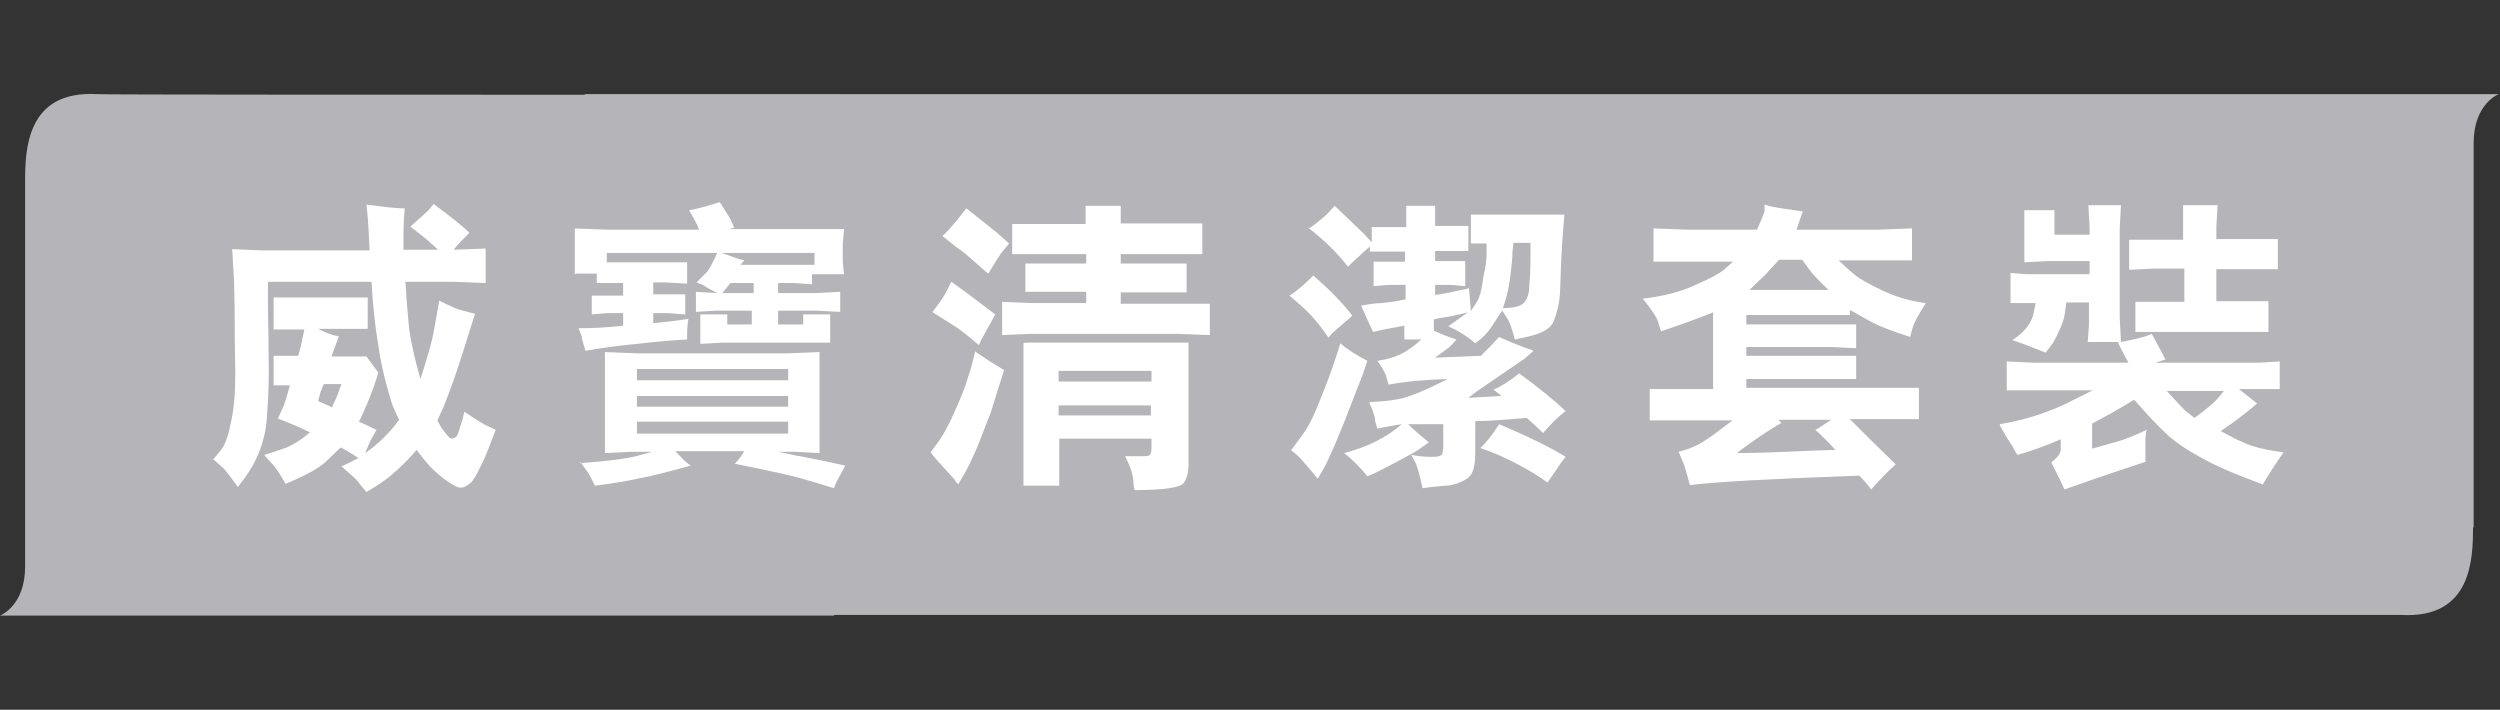 <?xml version="1.0" encoding="UTF-8"?>
<svg xmlns="http://www.w3.org/2000/svg" id="Layer_1" viewBox="0 0 39.84 11.31">
  <rect x="0" y="0" width="39.84" height="11.31" fill="#333333" stroke="none"/>
  <defs>
    <style>.cls-1{fill:#fff;}.cls-2{fill:#b4b4b9;}</style>
  </defs>
  <g>
    <path class="cls-2" d="M.4,2.9v6.13C.4,9.66,0,9.81,0,9.81H13.29s2.07-8.3,.03-8.3c-7.25,0-11.69,0-11.78-.01-1.12-.06-1.14,.89-1.14,1.4"></path>
    <path class="cls-2" d="M39.42,8.41V2.28c0-.63,.4-.78,.4-.78H9.32s-2.07,8.3-.03,8.3c7.25,0,28.89,0,28.98,0,1.12,.06,1.14-.89,1.14-1.4"></path>
  </g>
  <path class="cls-1" d="M33.93,4.3l.39-.02h.49v.53h-.78v.48h2.12v-.49h-.83v-.51h.98v-.48h-.98v-.2l.02-.34h-.55v.55h-.86v.48Zm.6,1.93h.91l-.09,.11c-.05,.06-.17,.17-.38,.32l-.15-.12s-.11-.11-.29-.31m-2.66,.55l.09,.16,.11,.17s.04,.08,.08,.14c.21-.06,.44-.14,.69-.25v.17c0,.05-.05,.12-.15,.2l.07,.14,.08,.16s.03,.07,.06,.13c.28-.1,.71-.25,1.29-.44v-.15s0-.1,0-.16c0-.06,0-.13,.02-.2-.21,.1-.37,.16-.48,.19-.11,.03-.24,.07-.39,.11v-.4c.23-.12,.46-.25,.67-.38,.21,.24,.39,.43,.52,.55,.14,.13,.32,.25,.56,.38,.23,.13,.56,.27,.97,.42,.1-.17,.21-.34,.33-.51-.29-.04-.49-.09-.62-.15-.12-.05-.25-.12-.38-.19,.22-.15,.42-.3,.58-.44l-.29-.23h.65v-.44l-.33,.02h-1.66l.17-.05c-.08-.15-.15-.29-.22-.41l-.1,.04s-.17,.05-.39,.09l-.02-.39v-1.42l.02-.37h-.52l.02,.34v.13h-.56v-.39h-.48v.83l.39-.02h.65v.21h-1l-.26-.02v.48h.4l-.03,.15c-.03,.16-.14,.31-.34,.44,.15,.05,.33,.12,.53,.2l.12-.16s.06-.11,.1-.2c.04-.09,.07-.17,.08-.23,.01-.06,.02-.13,.03-.21h.36v.36l-.02,.27h.48c.05,.12,.11,.22,.17,.33h-1.51l-.43-.02v.46h1.37l-.4,.2c-.08,.04-.21,.1-.41,.17-.2,.07-.42,.13-.67,.17m-3.99-2.14l.26-.25s.09-.1,.21-.23h.37l.11,.15c.04,.06,.14,.17,.31,.33h-1.25Zm-.19,2.59c.27-.2,.5-.36,.7-.47l-.05-.05h.84c-.09,.06-.17,.12-.25,.16,.1,.09,.2,.19,.32,.32-.5,.01-1.02,.05-1.56,.05m-.06-3.06l-.16,.14c-.07,.06-.22,.14-.45,.24-.23,.11-.51,.18-.84,.22,.13,.16,.2,.27,.23,.33,.02,.06,.04,.13,.06,.19,.27-.09,.55-.19,.83-.3v1.22h-1.01v.5h1.32c-.11,.08-.21,.16-.32,.24-.1,.07-.19,.13-.26,.16-.06,.03-.16,.07-.28,.1l.06,.14c.04,.08,.07,.21,.12,.39,.4-.05,1.3-.1,2.7-.15,.07,.07,.13,.14,.19,.22,.13-.15,.26-.28,.39-.4-.27-.26-.51-.5-.73-.72h1.1v-.5h-2.75v-.14h1.75v-.37h-1.75v-.14h1.36l.39,.02v-.38h-1.75v-.15h1.65v-.08l.36,.2c.09,.05,.29,.13,.6,.23l.04-.15c.02-.07,.09-.2,.21-.39-.25-.03-.48-.1-.69-.2-.21-.1-.36-.18-.44-.25-.08-.06-.16-.14-.26-.23h1.17v-.51l-.52,.02h-1.32c.03-.09,.06-.18,.1-.29-.27-.04-.42-.06-.45-.07-.04,0-.09-.02-.16-.04v.11c-.02,.06-.06,.16-.12,.29h-1.12l-.53-.02v.53h1.28Zm-4.04,2.98c.18,.06,.37,.14,.58,.25,.21,.11,.37,.21,.49,.3l.05-.07,.17-.25s.04-.05,.07-.09c-.26-.16-.61-.33-1.06-.52-.1,.16-.2,.29-.3,.38m.36-2.23l.04-.12c.02-.07,.05-.18,.07-.32,.02-.14,.03-.26,.04-.36,0-.1,.01-.17,.02-.24h.27v.26c0,.17-.01,.32-.02,.44,0,.12-.04,.21-.09,.26-.05,.05-.16,.08-.34,.08m-3.09-1.28c.27,.21,.47,.41,.63,.62,.12-.11,.23-.22,.35-.32v.08h.56v.16h-.5v.39l.25-.02h.26v.23c-.13,.03-.28,.05-.39,.06-.09,0-.21,.02-.32,.04l.19,.42c.1-.02,.17-.04,.23-.05,.1-.02,.18-.03,.27-.05v.22h.27c-.12,.11-.22,.18-.32,.23-.1,.05-.23,.09-.38,.11,.08,.11,.12,.19,.14,.24,.01,.05,.03,.1,.04,.14,.26-.05,.58-.08,.94-.09-.35,.18-.62,.29-.78,.32-.16,.03-.32,.04-.47,.05l.05,.12s.03,.08,.04,.13c0,.05,.02,.11,.04,.17,.11-.02,.24-.05,.39-.07-.23,.2-.53,.36-.92,.46,.14,.11,.26,.23,.37,.37,.11-.04,.26-.12,.45-.22,.2-.11,.32-.17,.36-.2,.04-.03,.1-.07,.17-.12-.12-.1-.23-.19-.33-.29h.56v.38s-.01,.08-.02,.1c-.01,.02-.06,.04-.13,.04-.08,0-.2,0-.36-.03l.06,.11c.03,.05,.07,.19,.12,.42l.15-.02,.21-.02c.1,0,.18-.03,.25-.06,.07-.03,.14-.07,.17-.13,.04-.07,.06-.18,.06-.35v-.49c.28,0,.55-.03,.82-.05,.08,.07,.17,.15,.26,.24,.11-.12,.18-.2,.22-.23,.03-.03,.08-.07,.14-.12-.19-.18-.44-.38-.74-.6-.15,.12-.29,.21-.41,.26l.13,.1-.53,.03,.13-.1,.76-.52s.08-.07,.15-.13c-.23-.08-.42-.16-.55-.22-.09,.1-.19,.2-.29,.3l-.73,.03,.23-.17s.05-.05,.11-.12c-.13-.04-.25-.09-.36-.14v-.18c.07-.02,.16-.03,.27-.05,.09-.02,.18-.04,.27-.06l-.31,.22c.14,.06,.29,.15,.43,.27,.23-.16,.28-.31,.43-.52l.09,.14c.03,.05,.07,.16,.11,.32l.23-.05c.2-.05,.33-.11,.39-.24,.05-.13,.09-.28,.1-.45,.01-.17,.01-.46,.04-.87l.03-.38h-1.49v.46h.25v.18c0,.1-.02,.21-.05,.35-.02,.14-.04,.26-.07,.33-.03,.08-.1,.16-.13,.22l-.03-.37c-.07,.03-.2,.04-.3,.07-.1,.02-.17,.03-.24,.04v-.16h.25l.23,.02v-.4h-.48v-.16h.53v-.4h-.53v-.32h-.46v.34h-.55v.24l-.13-.14s-.16-.15-.46-.44l-.12,.13s-.13,.12-.27,.22m-.31,3.54l.12,.1s.15,.16,.31,.36l.07-.12c.09-.15,.21-.43,.37-.83,.16-.41,.25-.65,.28-.72,.02-.07,.05-.14,.07-.21-.17-.09-.32-.18-.43-.28-.08,.26-.17,.53-.29,.82-.11,.29-.21,.5-.3,.62-.09,.12-.15,.21-.2,.27m-.01-2.46c.12,.1,.22,.19,.32,.29,.09,.1,.19,.22,.29,.37l.06-.07,.23-.2s.05-.04,.09-.08c-.16-.21-.37-.42-.62-.64-.13,.13-.25,.24-.38,.32m-3.68,1.2h1.48v.17h-1.48v-.17Zm0,.71v-.16h1.47v.16h-1.47Zm-.56-1.15v2.27h.57v-.75h1.47v.15s0,.08-.02,.1c-.01,.02-.04,.03-.1,.03-.01,0-.05,0-.12,0-.06,0-.13,0-.18,0l.06,.13c.04,.09,.06,.17,.07,.24,0,.07,.01,.13,.02,.17,.48,0,.74-.04,.79-.12,.05-.08,.07-.17,.07-.28v-1.95h-2.6Zm-.34-.13l.46-.02h2.35l.5,.02v-.5h-1.42v-.18h1.05v-.46h-1.05v-.15h1.3v-.49h-1.3v-.28h-.56v.29h-1.17v.48h1.18v.15h-.97v.45h.97v.18h-.85l-.49-.02v.51Zm-.94-1.57l.2,.16s.11,.07,.23,.18c.13,.11,.22,.2,.29,.25,.09-.15,.16-.26,.2-.32,.04-.05,.09-.11,.13-.16l-.19-.17s-.19-.15-.49-.39c-.11,.14-.23,.3-.38,.44m-.15,1.22l.3,.19c.09,.05,.23,.16,.43,.33l.04-.09,.15-.27s.04-.07,.07-.13c-.24-.18-.47-.36-.7-.52l-.08,.16c-.04,.08-.11,.18-.22,.32m1.16,.94c-.18-.11-.34-.21-.48-.31-.04,.18-.08,.32-.12,.43-.03,.11-.08,.24-.15,.4-.07,.16-.13,.3-.19,.4-.05,.11-.14,.23-.25,.38l.09,.11,.29,.32s.03,.05,.06,.08l.11-.19c.03-.05,.1-.19,.2-.42,.09-.23,.16-.41,.21-.54l.14-.45s.04-.12,.07-.22m-5.85-.02h2.41v.18h-2.41v-.18Zm0,.43h2.41v.17h-2.41v-.17Zm2.41,.6h-2.41v-.19h2.41v.19Zm-3.31,.45c.09,.13,.15,.21,.17,.26,.02,.04,.04,.08,.06,.12,.31-.04,.55-.08,.72-.12,.17-.03,.44-.1,.81-.2-.06-.04-.11-.08-.15-.13-.04-.04-.07-.07-.1-.1h1.1c-.04,.07-.09,.14-.15,.2,.55,.11,.91,.19,1.08,.24,.18,.05,.34,.1,.5,.15l.04-.1s.06-.11,.14-.26l-.27-.06-.45-.09c-.08-.01-.19-.04-.34-.07h.26l.39,.02v-1.61l-.49,.02h-2.43l-.5-.02v1.61l.41-.02h.34l-.22,.06c-.18,.05-.49,.09-.93,.12m2.27-2.71l.13-.16h.37v.16h-.5Zm-.01-.64h1.48v.19h-1.18l.06-.07s-.11-.03-.19-.06c-.08-.03-.14-.05-.18-.06m-2.3,.33h.32v.15h.42v.2h-.5v.3l.24-.02h.26v.2c-.26,.03-.49,.04-.71,.04l.05,.13s0,.04,.02,.09c.01,.05,.03,.1,.04,.14,.22-.04,.5-.08,.82-.11,.33-.04,.6-.06,.8-.07v-.1s0-.12,.02-.23c-.17,.03-.36,.05-.56,.07v-.16h.23l.28,.02v-.32h-.51v-.19h.19l.35,.02v-.34h-1.28v-.15h1.76c-.07,.15-.12,.25-.16,.3-.04,.04-.1,.1-.17,.17l.1,.04s.03,.02,.08,.05c.06,.03,.11,.06,.15,.08l-.34-.02v.32l.32-.02h.57v.22h-.39v-.16h-.43v.47l.35-.02h1.72v-.45h-.43v.16h-.4v-.22h.61l.38,.02v-.32l-.38,.02h-.61v-.16h.25l.29,.02v-.16h.51l-.02-.2v-.28l.02-.24h-1.84l.09-.02-.06-.14s-.07-.11-.17-.27c-.15,.05-.32,.1-.49,.13,.07,.12,.13,.22,.16,.31h-1.46l-.52-.02v.73Zm-3.9,2.13l-.22-.1,.04-.15s.02-.05,.05-.12h.28c-.04,.12-.07,.2-.09,.24-.02,.04-.04,.08-.06,.13m-1.9,.82l.18,.16s.1,.12,.22,.29l.1-.13c.2-.27,.33-.58,.36-.94,.03-.37,.04-.72,.03-1.06,0-.34-.01-.59-.01-.73v-.41h1.65l.02,.29c.02,.25,.05,.49,.09,.73,.03,.23,.08,.43,.12,.59,.05,.17,.08,.3,.11,.37,.03,.07,.06,.14,.1,.22-.16,.22-.34,.39-.54,.53,.04-.1,.07-.17,.09-.21,.02-.04,.05-.09,.09-.16-.09-.04-.18-.09-.28-.13,.13-.26,.23-.52,.31-.78l-.19-.26h-.56c.04-.1,.08-.21,.12-.32-.11-.02-.22-.06-.33-.12h.79v-.5h-1.5v.51h.49l-.04,.19s-.02,.11-.06,.23h-.39v.47h.26c-.04,.15-.08,.27-.1,.33-.03,.06-.06,.13-.09,.2,.18,.07,.35,.14,.51,.22-.14,.12-.26,.19-.37,.24-.11,.04-.23,.08-.36,.12l.17,.19s.09,.12,.17,.27c.32-.13,.53-.25,.64-.35,.1-.1,.18-.17,.24-.23,.15,.08,.24,.14,.28,.17-.08,.04-.17,.09-.27,.13,.15,.13,.24,.21,.27,.25,.03,.05,.08,.1,.13,.16,.17-.1,.31-.19,.42-.29,.11-.09,.24-.22,.38-.38,.09,.12,.17,.22,.24,.29,.07,.07,.15,.14,.25,.21,.1,.07,.18,.11,.22,.1,.04,0,.08-.02,.13-.06,.05-.03,.11-.13,.18-.28,.08-.15,.15-.35,.24-.58l-.17-.08s-.16-.09-.33-.21l-.03,.13-.04,.12c-.02,.08-.04,.13-.06,.15-.03,.02-.05,.03-.07,.03-.02,0-.06-.03-.11-.1-.05-.06-.09-.13-.12-.19l.1-.22c.04-.1,.12-.3,.22-.6,.1-.3,.19-.6,.28-.88-.16-.04-.28-.07-.34-.1-.07-.03-.15-.07-.23-.11l-.08,.45c-.03,.19-.11,.46-.22,.8l-.07-.26c-.04-.16-.08-.34-.11-.54-.02-.2-.03-.36-.04-.46-.01-.11-.01-.2-.02-.29h.75l.53,.02v-.55l-.51,.02c.05-.07,.14-.16,.25-.27-.13-.13-.33-.28-.57-.46l-.09,.11s-.1,.09-.28,.25c.17,.13,.28,.22,.32,.26,.04,.03,.08,.07,.12,.11h-.55v-.24c0-.06,0-.2,.02-.42-.17,0-.37-.03-.61-.06,.03,.26,.04,.5,.05,.73h-1.71l-.48-.02,.03,.5c0,.07,.01,.29,.01,.67,0,.38,.01,.64,.01,.78,0,.33-.02,.6-.07,.81-.04,.21-.09,.35-.15,.43-.06,.08-.11,.13-.14,.17"></path>
</svg>
